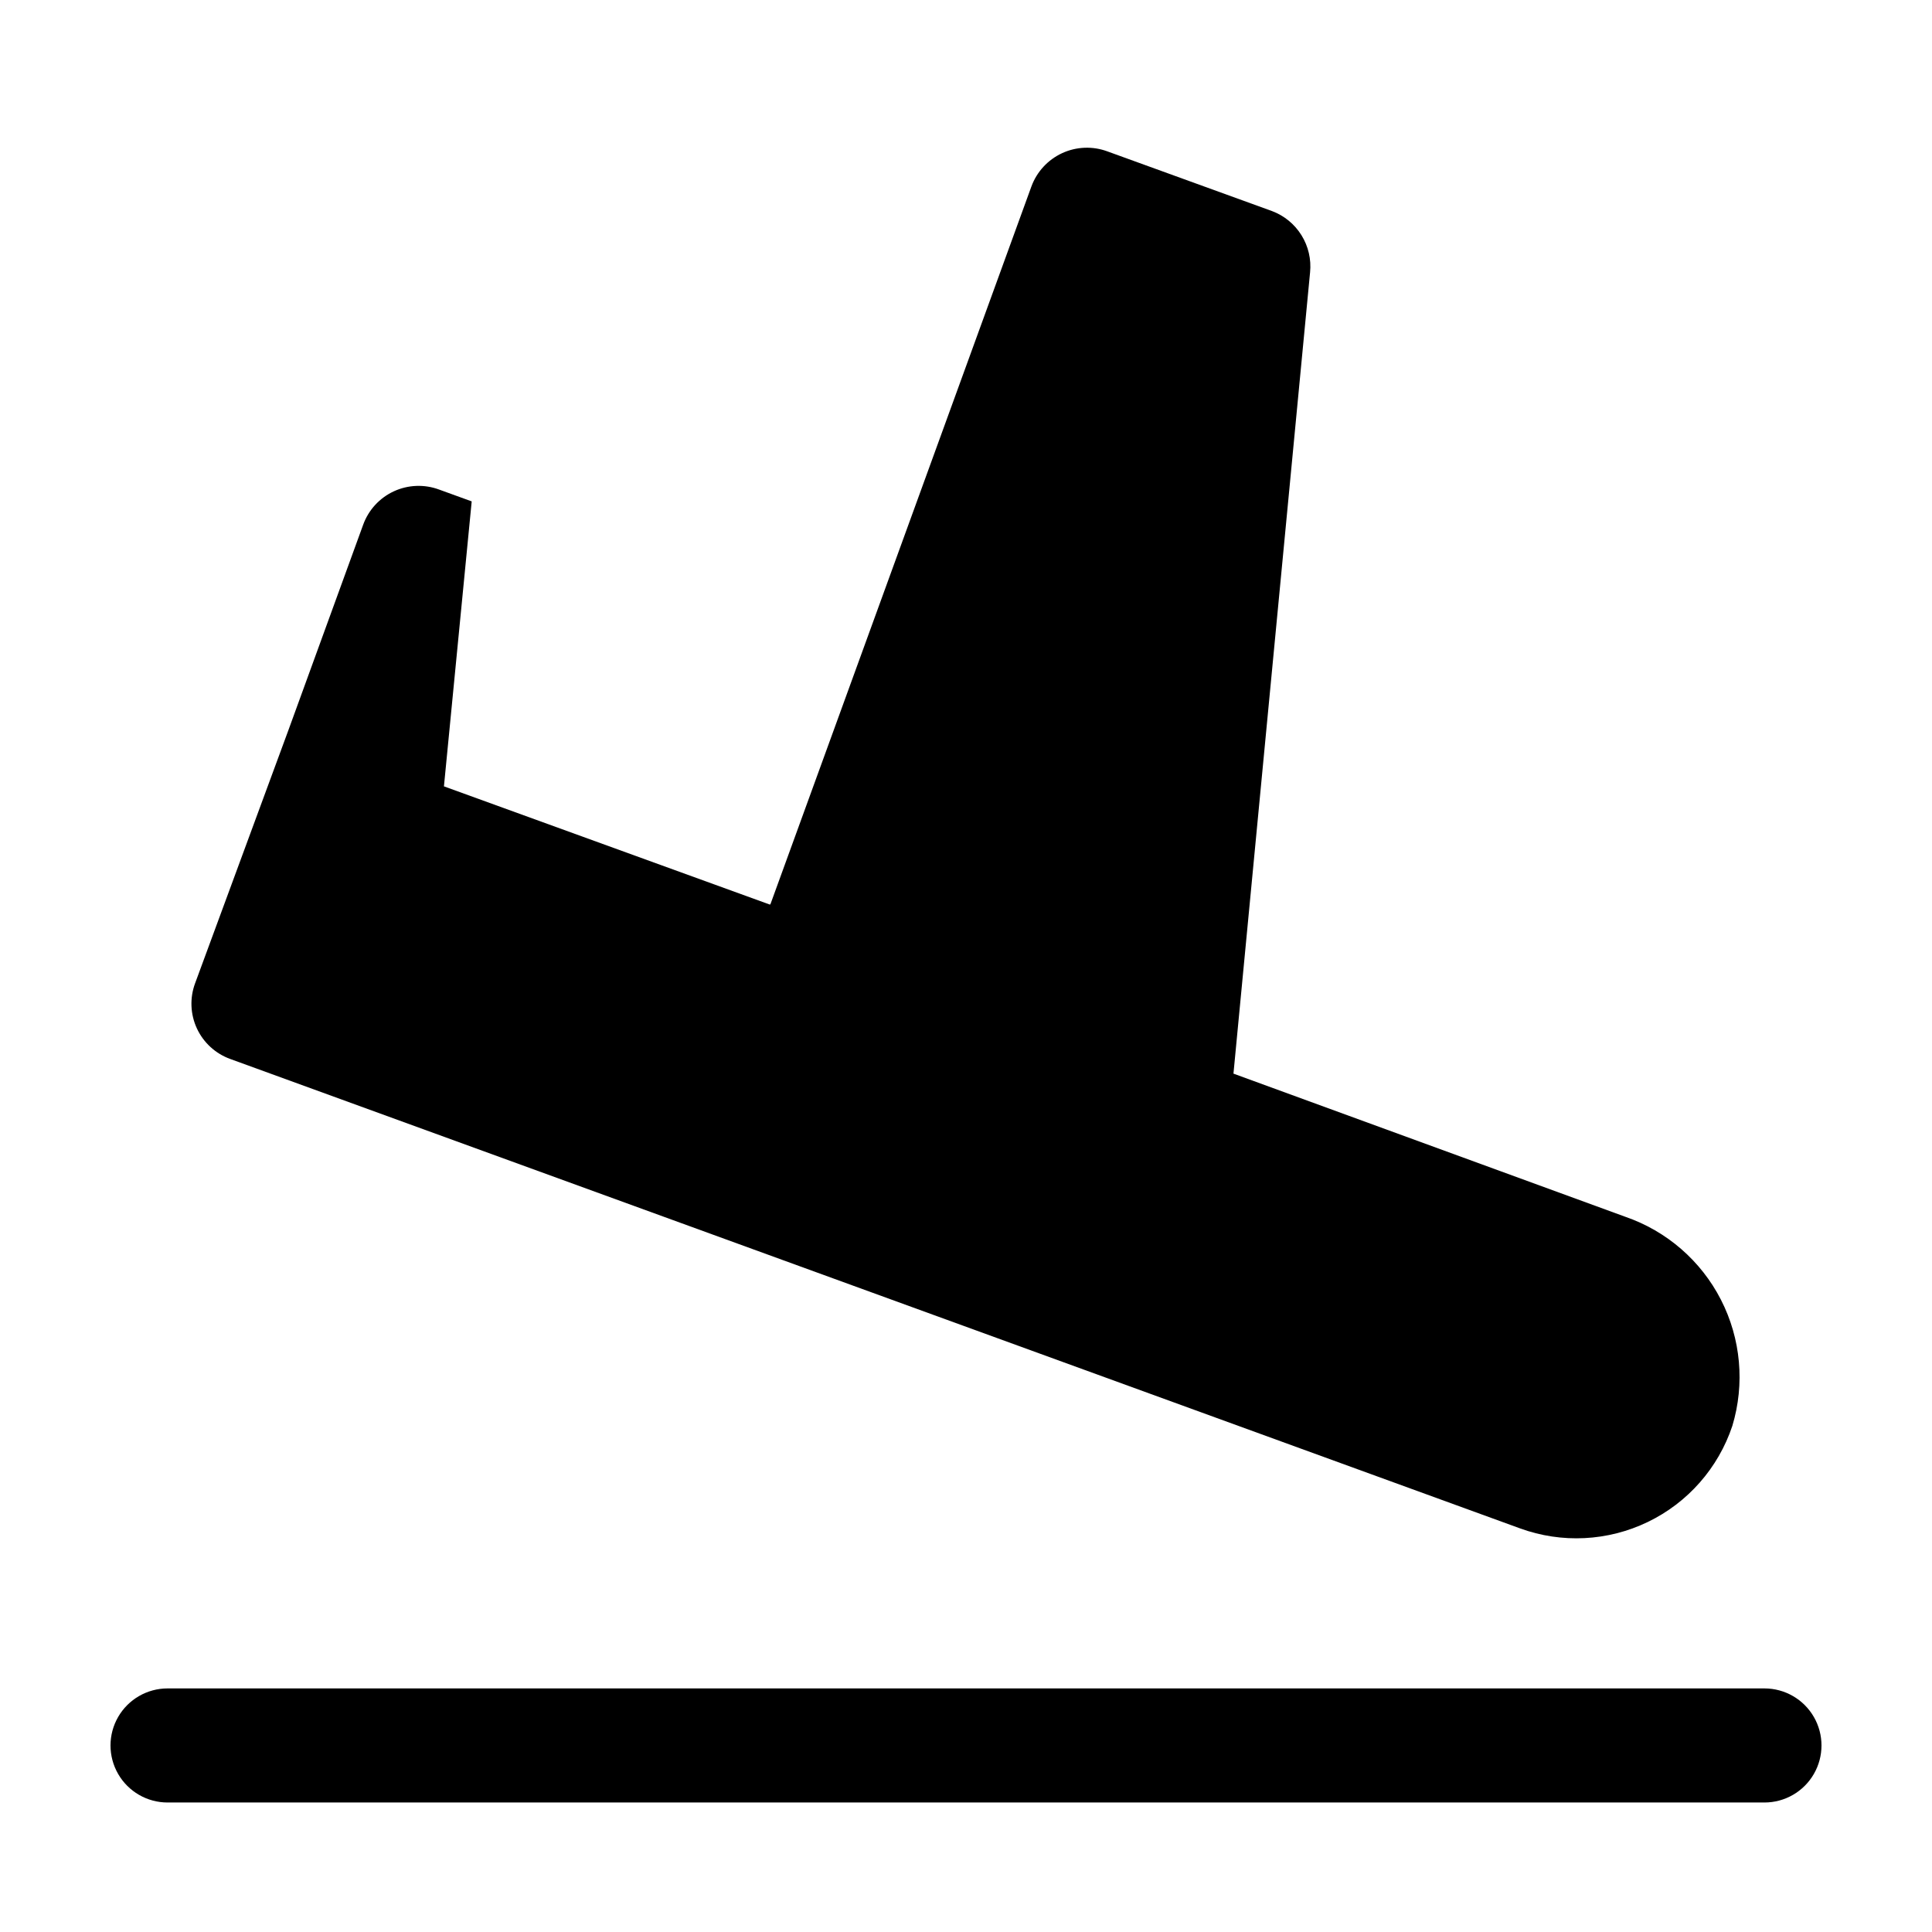 <?xml version="1.0" encoding="UTF-8"?>
<!-- Uploaded to: SVG Repo, www.svgrepo.com, Generator: SVG Repo Mixer Tools -->
<svg fill="#000000" width="800px" height="800px" version="1.1" viewBox="144 144 512 512" xmlns="http://www.w3.org/2000/svg">
 <g>
  <path d="m205.02 424.64 341.79 124.39c11.055 4.035 23.273 3.426 33.875-1.691 10.598-5.113 18.676-14.297 22.402-25.461 3.352-11.113 2.273-23.094-3.016-33.426-5.289-10.332-14.375-18.215-25.352-21.996l-103.84-37.934 20.305-212.36c0.344-3.438-0.457-6.891-2.281-9.824-1.82-2.934-4.562-5.184-7.793-6.398l-43.633-15.82c-3.906-1.445-8.23-1.277-12.012 0.473s-6.711 4.934-8.141 8.848l-69.172 190.24h-0.25l-86.254-31.289 7.356-75.52-8.613-3.125c-3.91-1.457-8.238-1.293-12.023 0.457s-6.711 4.941-8.129 8.863l-19.801 54.41-24.738 67.109c-1.441 3.894-1.27 8.203 0.48 11.969 1.754 3.766 4.934 6.676 8.84 8.086z"/>
  <path d="m611.6 591.45h-423.2c-5.398 0-10.391 2.883-13.09 7.559-2.699 4.676-2.699 10.438 0 15.113 2.699 4.676 7.691 7.559 13.09 7.559h423.2c5.402 0 10.391-2.883 13.09-7.559 2.699-4.676 2.699-10.438 0-15.113-2.699-4.676-7.688-7.559-13.09-7.559z"/>
 </g>
</svg>